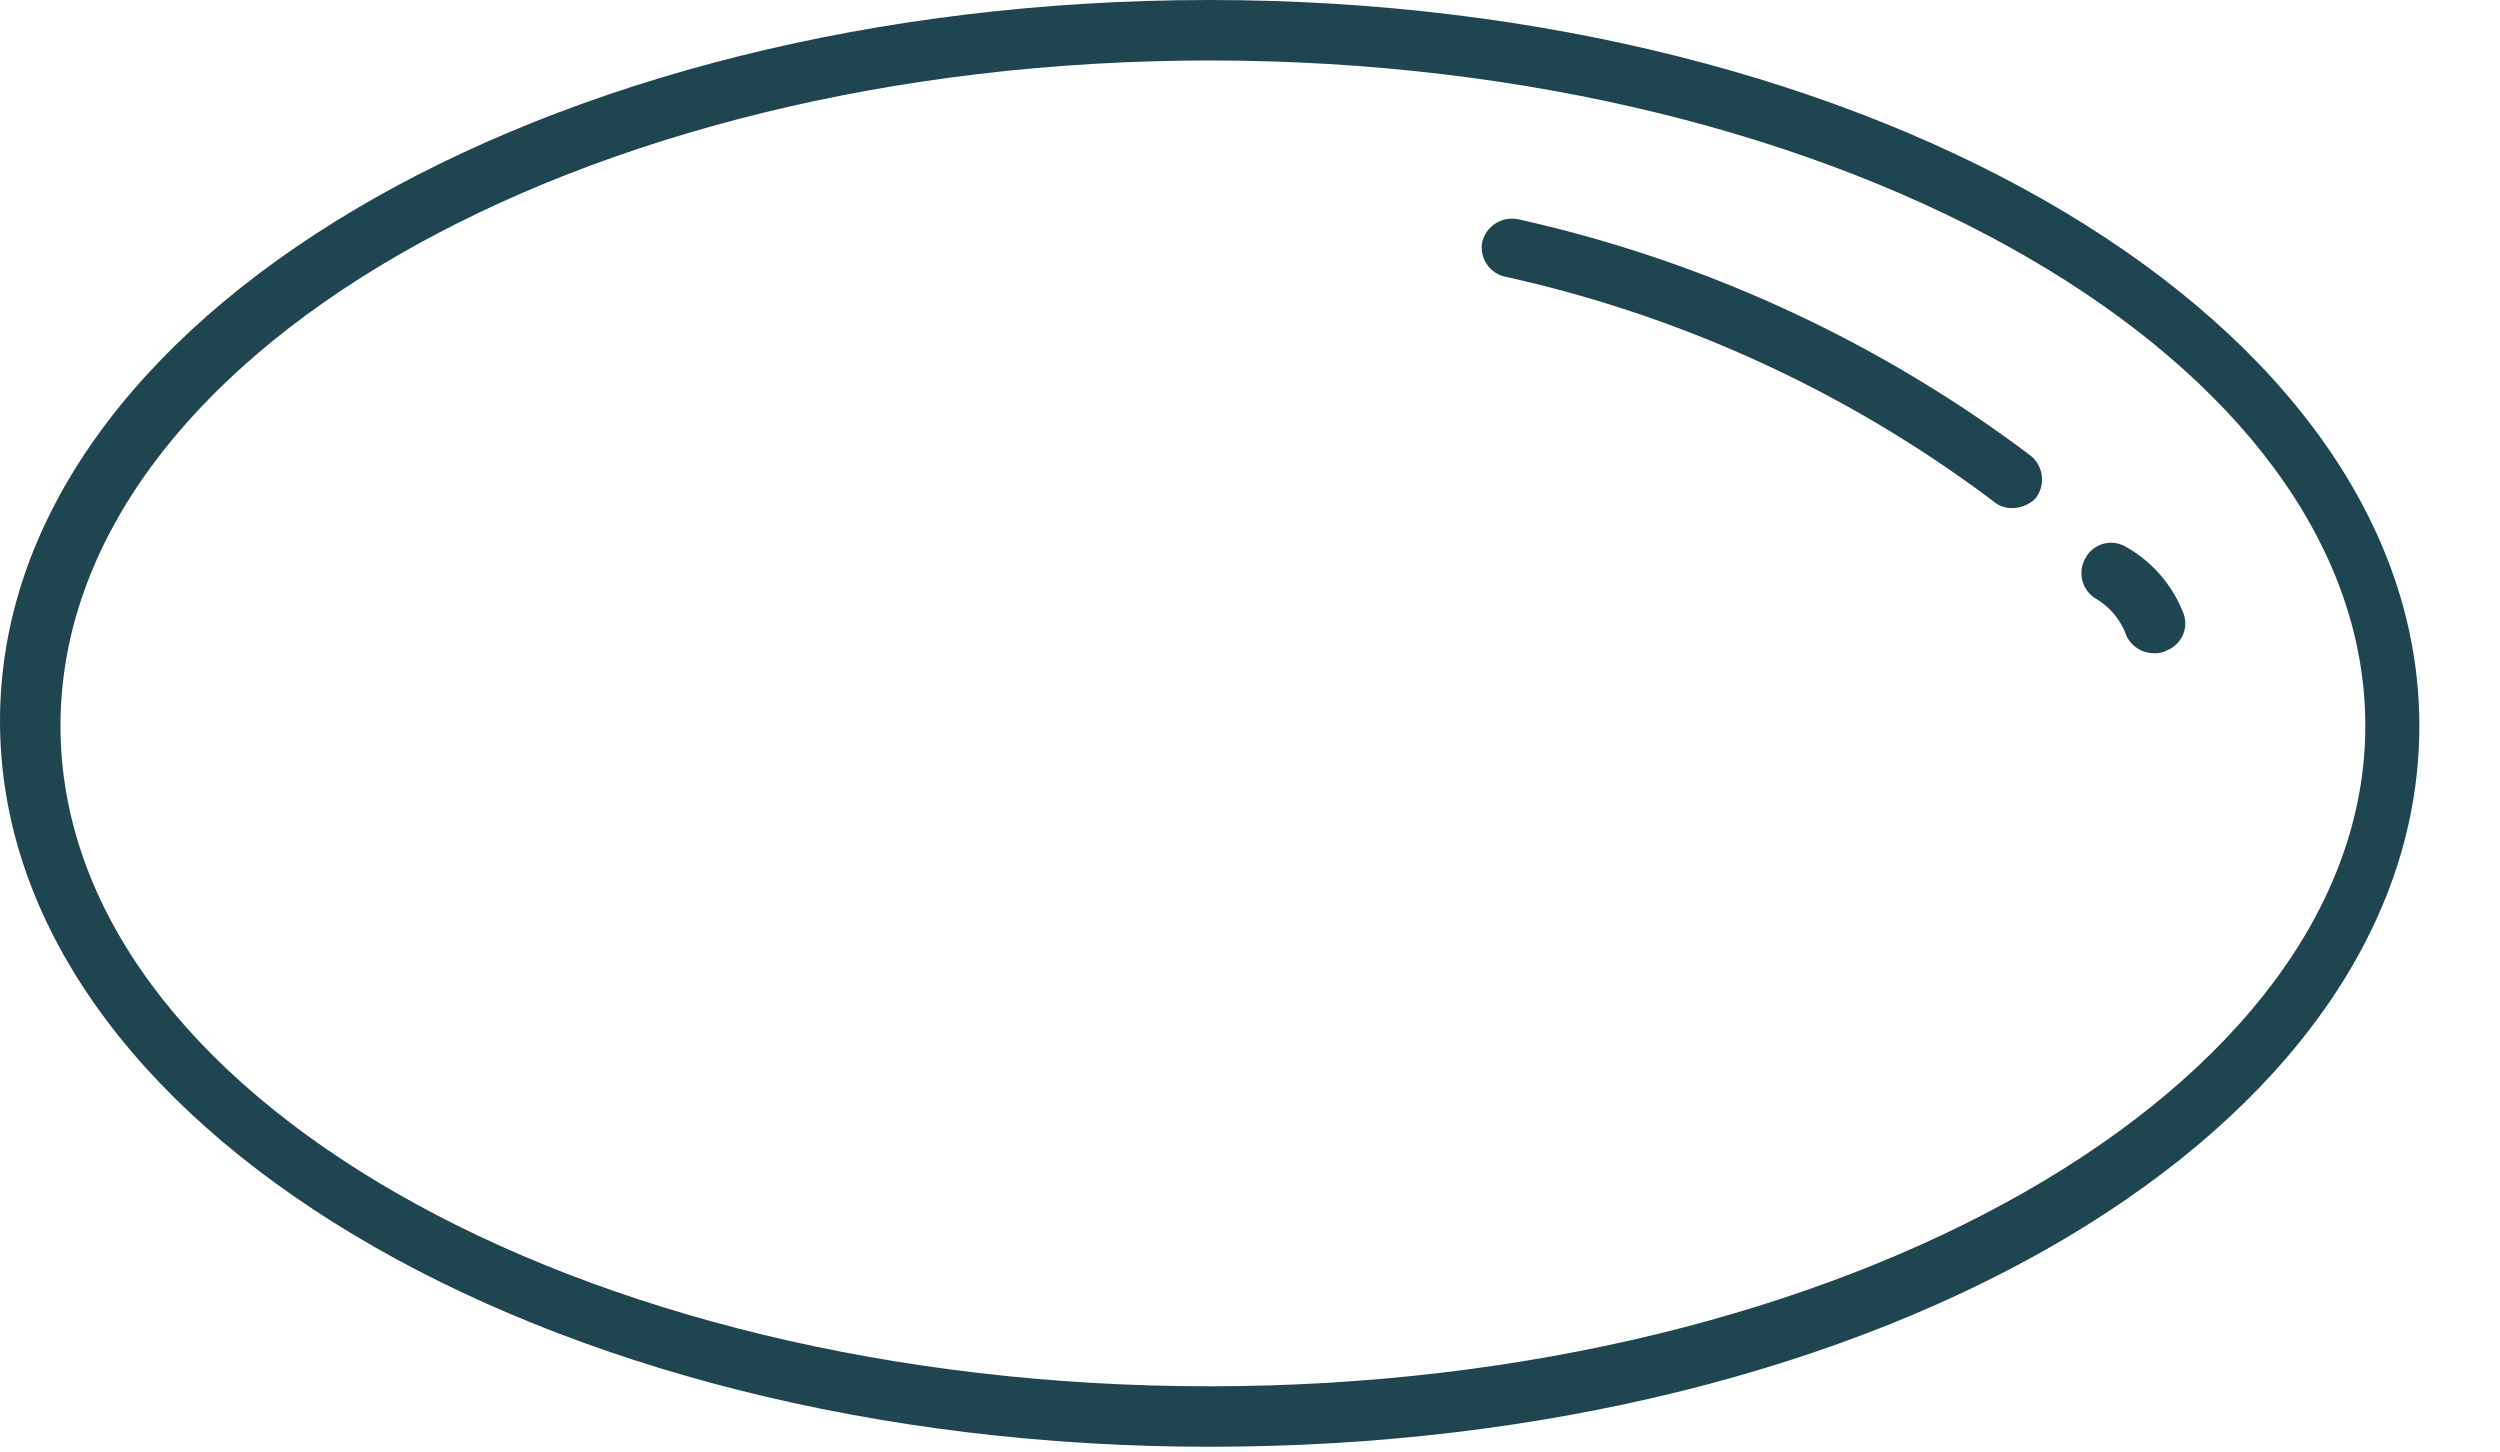 <svg xmlns="http://www.w3.org/2000/svg" width="31" height="18" viewBox="0 0 31 18"><defs><style>.cls-1{fill:#1f4551;}</style></defs><g id="レイヤー_2" data-name="レイヤー 2"><g id="レイヤー_1-2" data-name="レイヤー 1"><path class="cls-1" d="M15,17.94c-8.29,0-15-4-15-9S6.75,0,15,0s15,4,15,9S23.34,17.94,15,17.94ZM15,.75C7.16.75.75,4.44.75,9S7.16,17.19,15,17.19,29.33,13.5,29.33,9,22.92.75,15,.75Z"/><path class="cls-1" d="M26.71,8.1a.38.38,0,0,1-.34-.21A.88.88,0,0,0,26,7.43a.37.37,0,0,1-.14-.51.36.36,0,0,1,.5-.14,1.61,1.61,0,0,1,.7.79.36.36,0,0,1-.18.49A.32.32,0,0,1,26.71,8.1Z"/><path class="cls-1" d="M24.94,6.3a.35.35,0,0,1-.23-.09,15.69,15.69,0,0,0-6.05-2.78A.37.37,0,0,1,18.38,3a.38.38,0,0,1,.45-.28,16.53,16.53,0,0,1,6.35,2.93.38.38,0,0,1,.06.53A.41.41,0,0,1,24.94,6.3Z"/></g></g></svg>